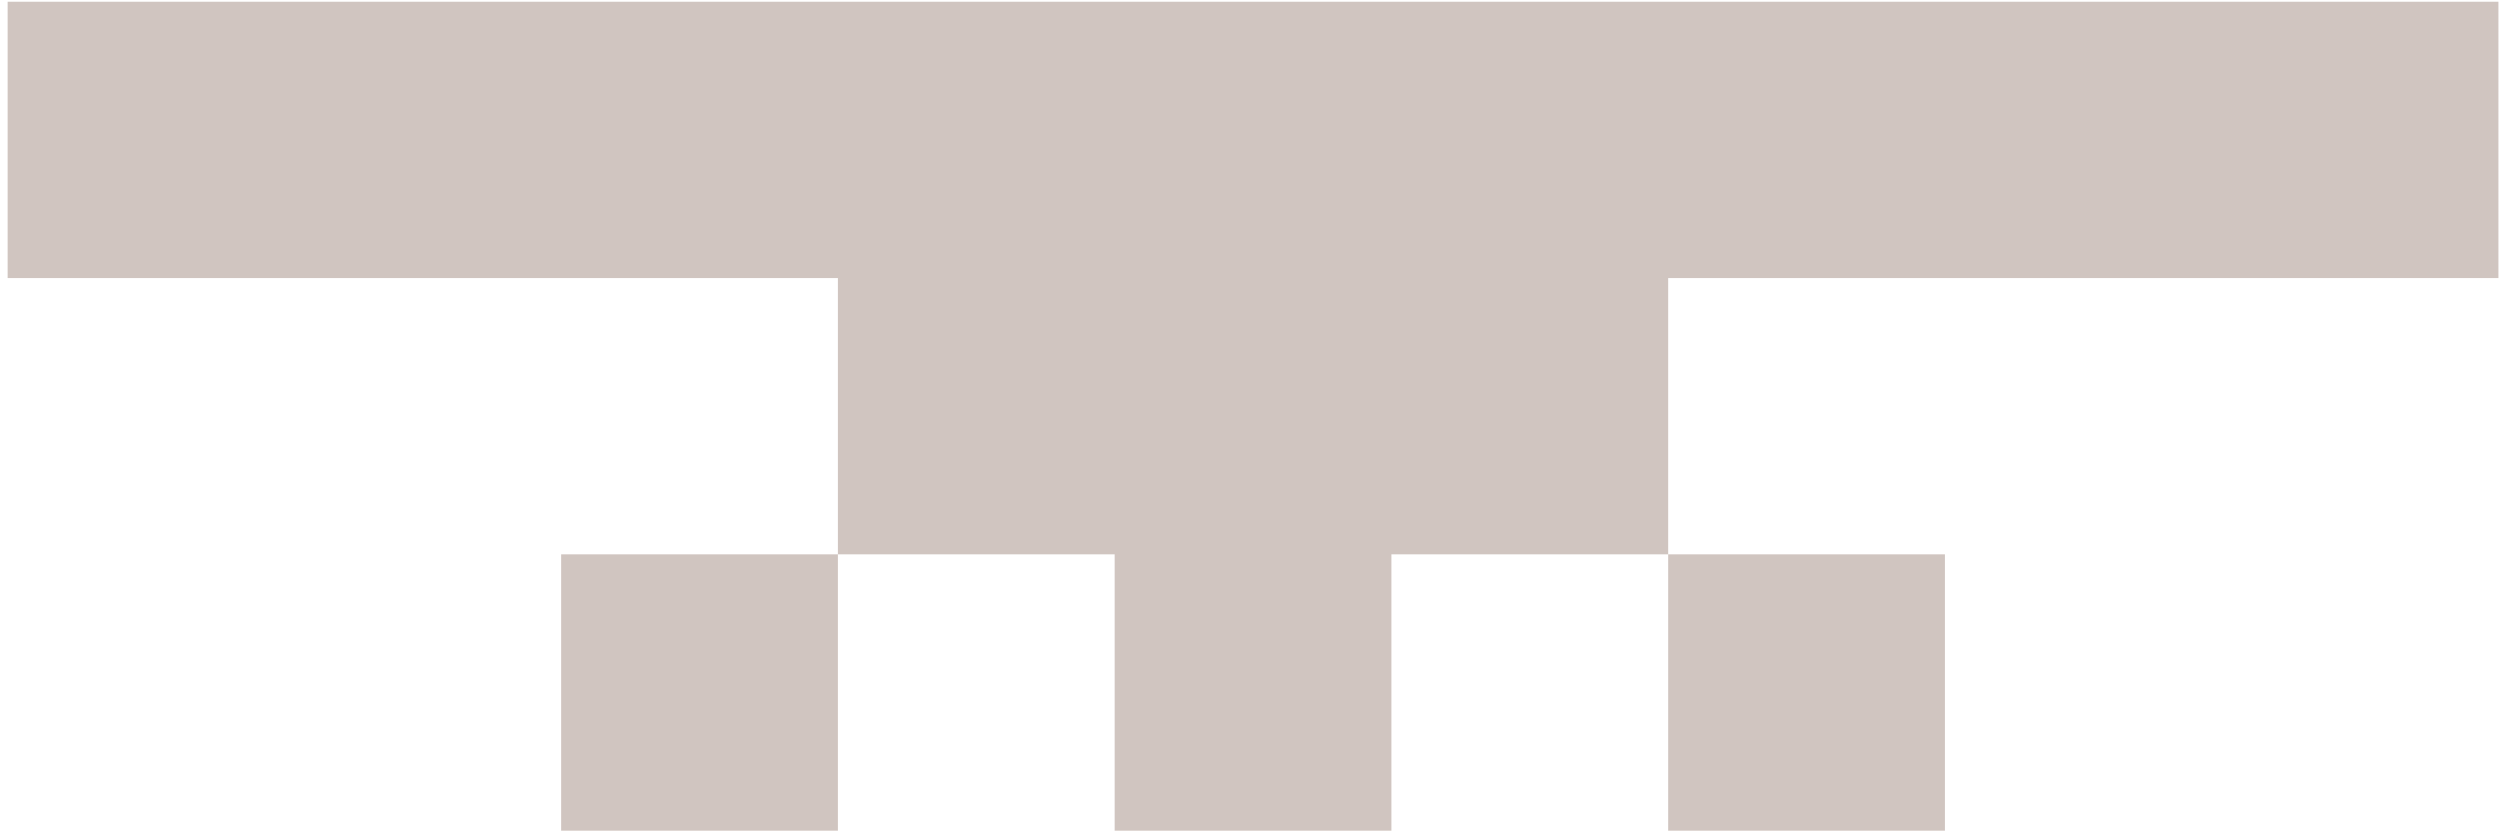 <svg 
 xmlns="http://www.w3.org/2000/svg"
 xmlns:xlink="http://www.w3.org/1999/xlink"
 width="310px" height="103px">
<path fill-rule="evenodd"  fill="rgb(208, 197, 192)"
 d="M275.488,34.478 L241.171,34.478 L206.853,34.478 L206.853,68.738 L172.535,68.738 L172.535,102.999 L138.218,102.999 L138.218,68.738 L103.900,68.738 L103.900,34.478 L69.582,34.478 L35.265,34.478 L0.947,34.478 L0.947,0.217 L35.265,0.217 L69.582,0.217 L103.900,0.217 L138.218,0.217 L172.535,0.217 L206.853,0.217 L241.171,0.217 L275.488,0.217 L309.806,0.217 L309.806,34.478 L275.488,34.478 ZM241.171,102.999 L206.853,102.999 L206.853,68.738 L241.171,68.738 L241.171,102.999 ZM69.582,102.999 L69.582,68.738 L103.900,68.738 L103.900,102.999 L69.582,102.999 Z"/>
</svg>